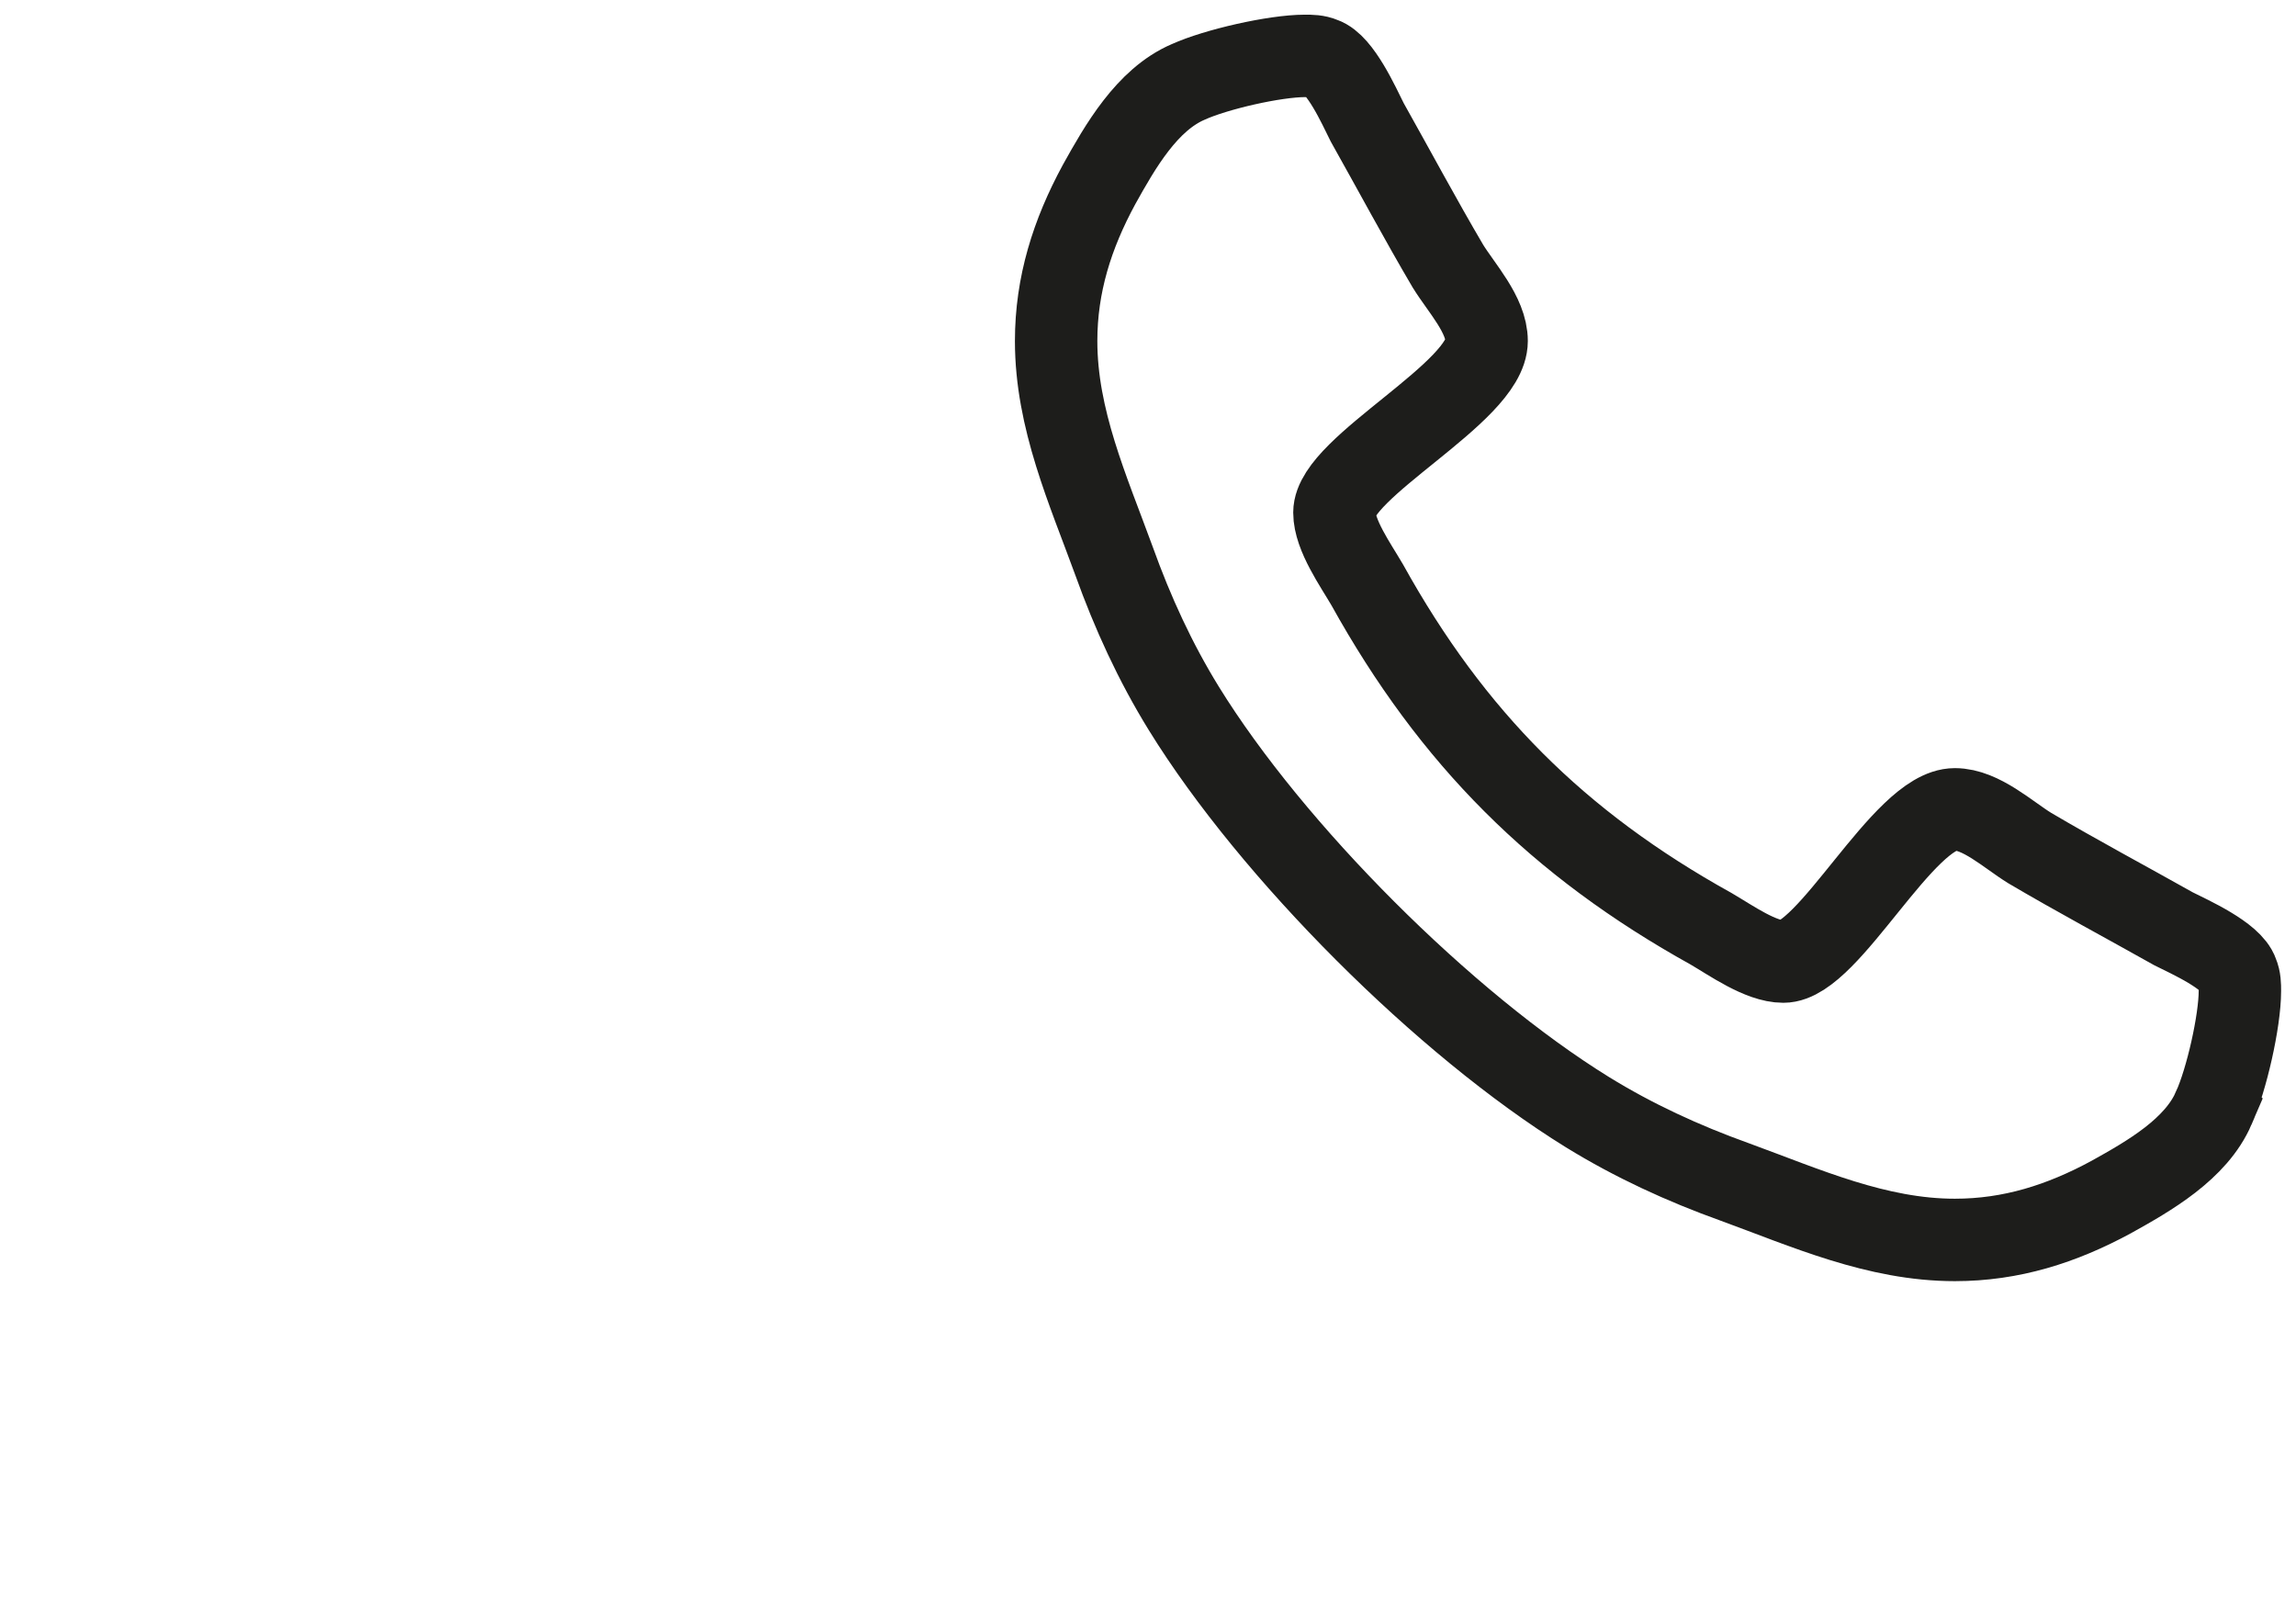 <?xml version="1.0" encoding="UTF-8"?>
<svg id="Ebene_1" data-name="Ebene 1" xmlns="http://www.w3.org/2000/svg" width="417.88" height="293.68" viewBox="0 0 417.88 293.68">
  <path d="m402.93,201.59c-3.21,7.5-11.79,12.4-18.67,16.22-9.03,4.9-18.21,7.81-28.47,7.81-14.22,0-27.08-5.81-40.09-10.56-9.34-3.35-18.36-7.5-26.78-12.69-26.01-16.07-57.38-47.43-73.45-73.45-5.2-8.42-9.34-17.45-12.69-26.78-4.75-13.01-10.56-25.87-10.56-40.09,0-10.25,2.91-19.44,7.81-28.47,3.83-6.89,8.72-15.46,16.22-18.67,5.05-2.29,15.76-4.74,21.27-4.74,1.07,0,2.14,0,3.21.46,3.21,1.07,6.58,8.57,8.11,11.63,4.9,8.72,9.64,17.59,14.69,26.17,2.45,3.97,7.04,8.86,7.04,13.62,0,9.34-27.7,22.94-27.7,31.21,0,4.13,3.83,9.49,5.97,13.16,15.46,27.85,34.73,47.13,62.58,62.58,3.67,2.14,9.03,5.97,13.16,5.97,8.27,0,21.87-27.7,31.21-27.7,4.75,0,9.65,4.59,13.62,7.04,8.57,5.05,17.45,9.79,26.17,14.69,3.06,1.53,10.56,4.9,11.63,8.11.46,1.07.46,2.14.46,3.21,0,5.51-2.45,16.22-4.74,21.27h0Z" fill="none" stroke="#1d1d1b" stroke-width="15"/>
</svg>